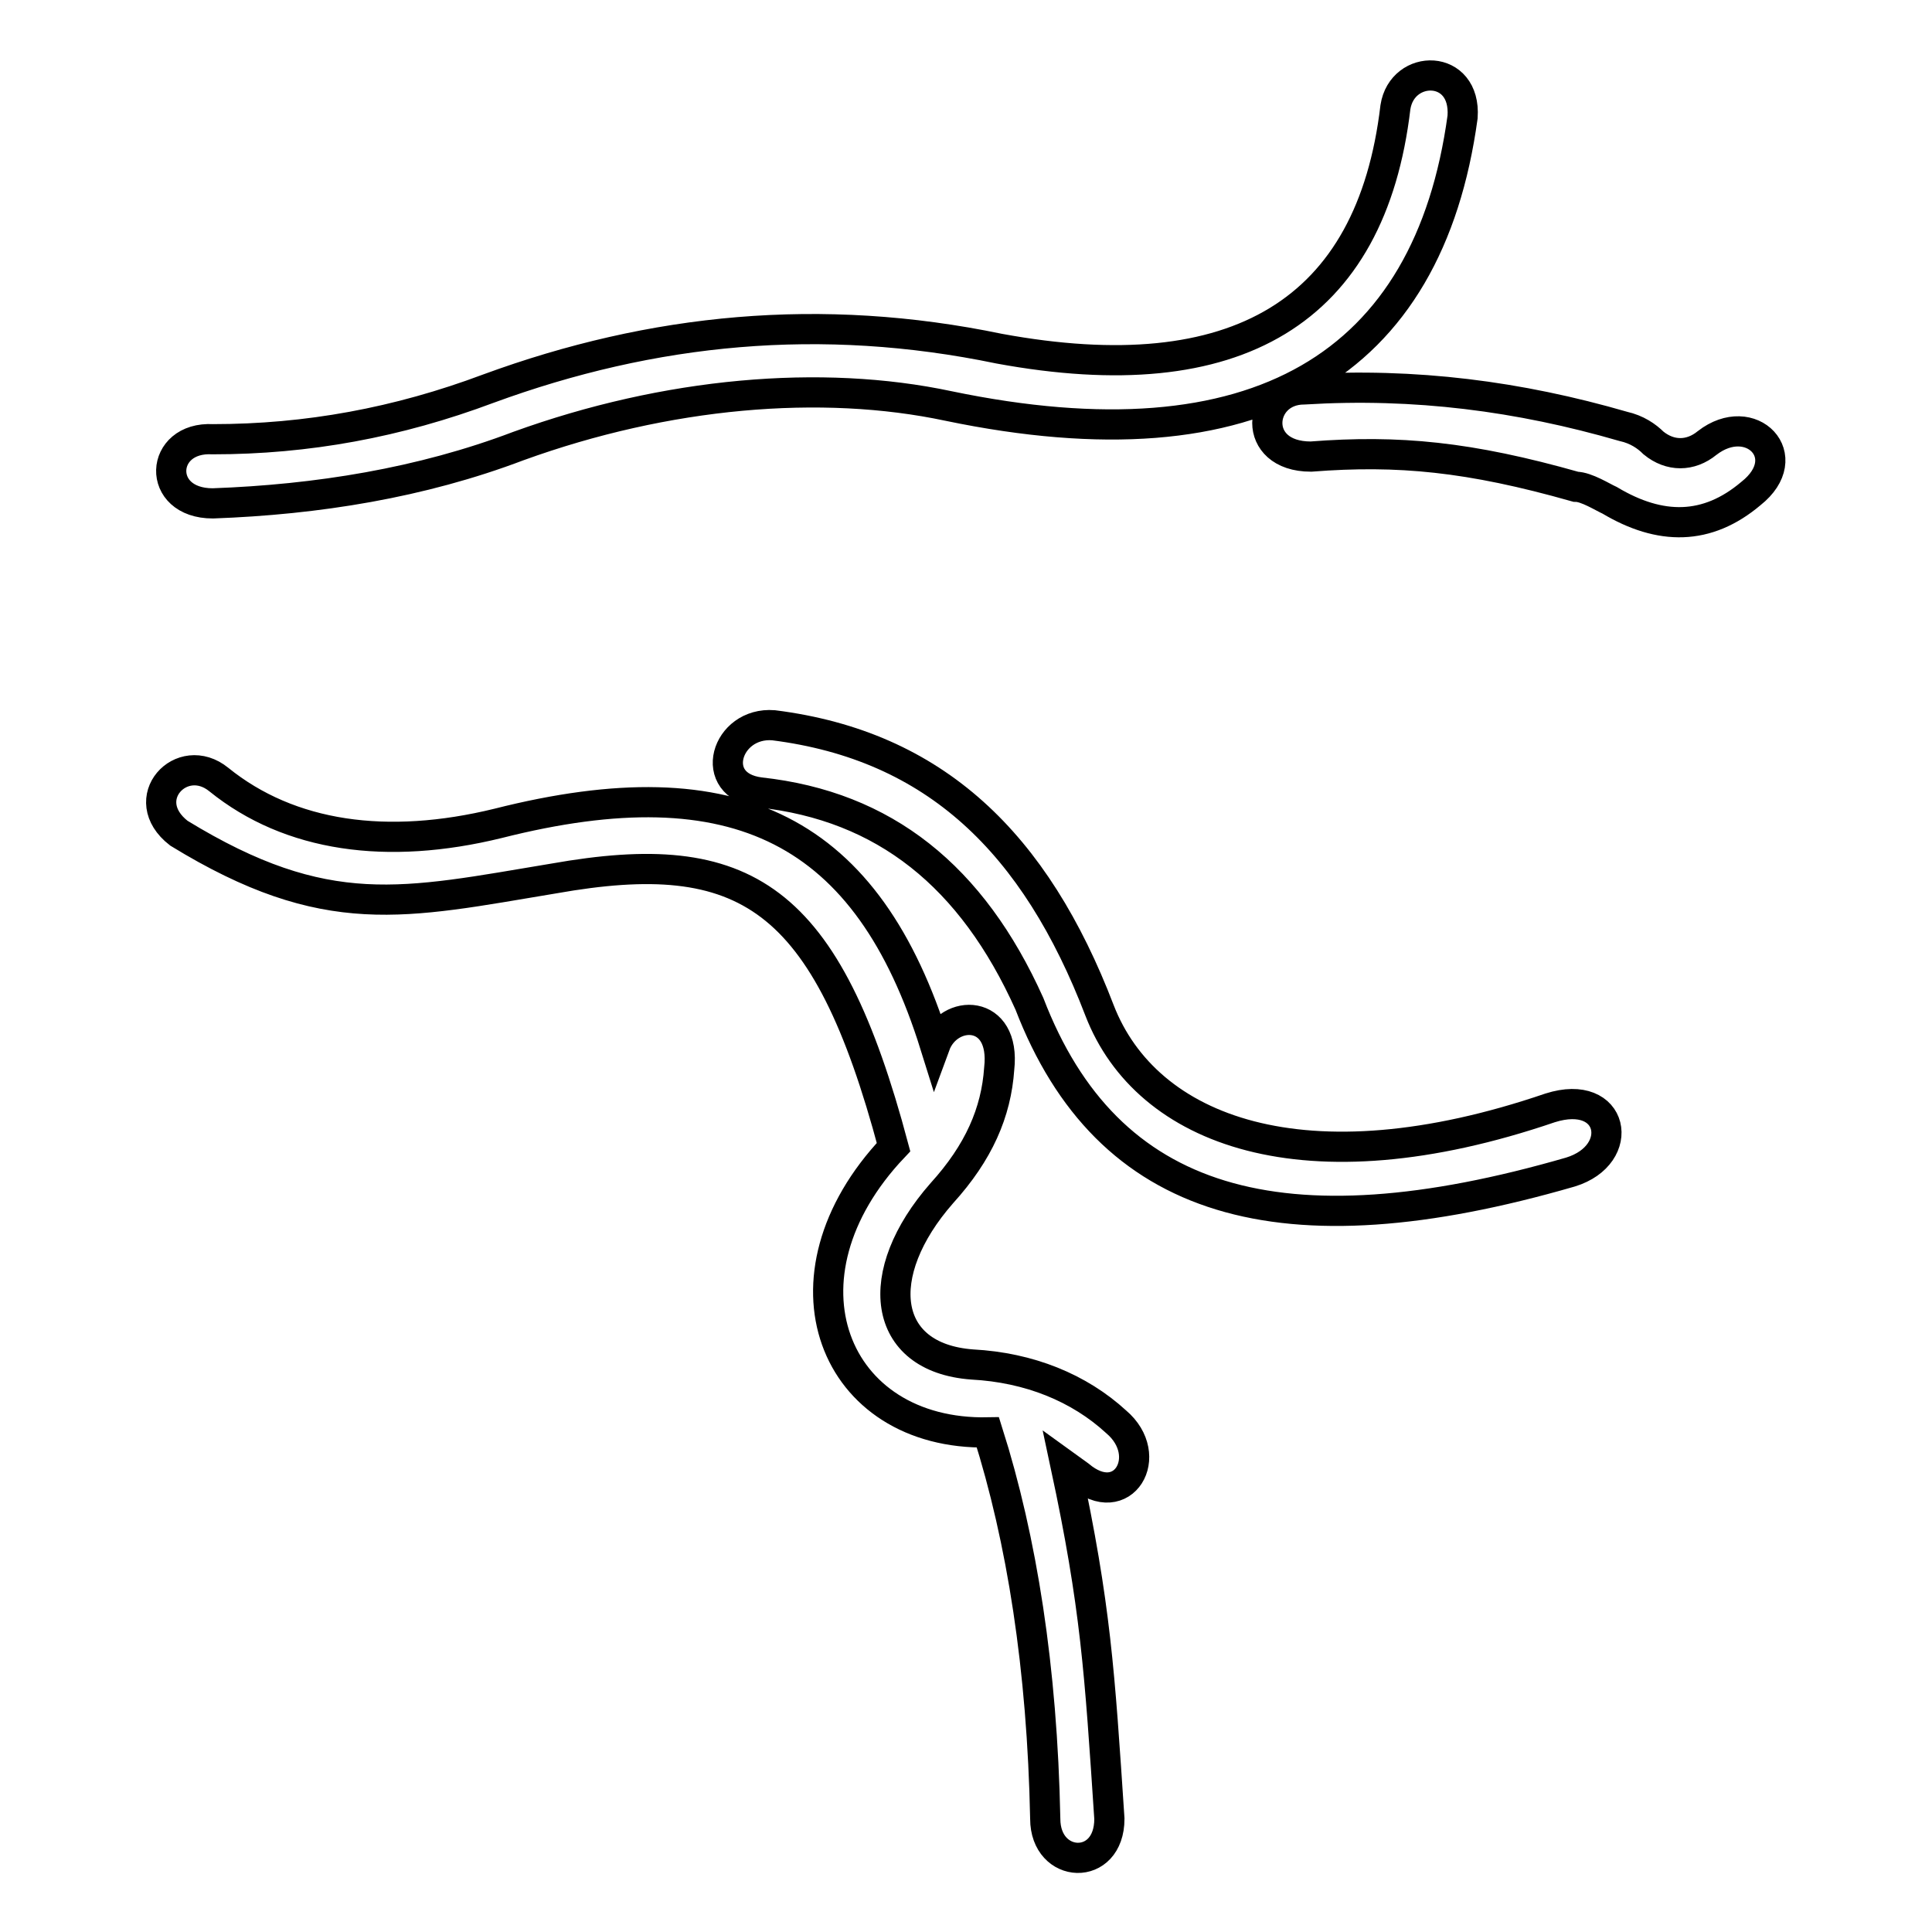 <?xml version="1.0" encoding="utf-8"?>
<!-- Svg Vector Icons : http://www.onlinewebfonts.com/icon -->
<!DOCTYPE svg PUBLIC "-//W3C//DTD SVG 1.1//EN" "http://www.w3.org/Graphics/SVG/1.1/DTD/svg11.dtd">
<svg version="1.1" xmlns="http://www.w3.org/2000/svg" xmlns:xlink="http://www.w3.org/1999/xlink" x="0px" y="0px" viewBox="0 0 256 256" enable-background="new 0 0 256 256" xml:space="preserve">
<g> <path stroke-width="4" fill-opacity="0" stroke="#000000"  d="M23.7,110.4c-5.8-4.5,0.4-11.1,5.3-7.1c9.4,7.6,22.3,9.4,37,5.8c31.6-8,49,0.9,57.9,29.4 c1.8-4.9,9.4-4.9,8.5,3.1c-0.4,5.8-2.7,11.1-7.6,16.5c-9.4,10.7-8,21.8,4,22.7c7.6,0.4,14.2,3.1,19.1,7.6c5.3,4.5,0.9,12-4.9,7.1 l-1.8-1.3c4,18.7,4.5,27.2,5.8,46.8c0,7.1-8.5,6.7-8.5,0c-0.4-20-3.1-37-7.6-51.2c-20.5,0.4-28.9-20.5-12.5-37.8 c-8.9-33.4-19.6-40.1-45-35.6C53.5,119.7,43.3,122.4,23.7,110.4L23.7,110.4z M184.9,14.2c0.9-5.8,9.4-5.8,8.9,1.3 c-4.5,32.9-27.2,46.8-68.1,38.3c-16.9-3.6-37.4-1.8-57,5.3c-12.9,4.9-26.7,7.1-40.5,7.6c-7.6,0-7.1-8.9,0-8.5 c12.5,0,24.5-2.2,36.5-6.7c21.8-8,44.1-10.2,67.7-5.3C163.9,52,181.7,41.3,184.9,14.2z M173.7,60.5c-8,0-7.1-8.9-0.9-8.9 c14.7-0.9,28.5,0.9,42.3,4.9c1.8,0.4,3.1,1.3,4,2.2c2.2,1.8,4.9,1.8,7.1,0c5.8-4.5,12,1.8,5.8,6.7c-5.8,4.9-12,4.9-18.7,0.9 c-0.9-0.4-3.1-1.8-4.5-1.8C194.7,60.5,185.3,59.6,173.7,60.5z M100.7,105c-7.1-0.9-4.5-9.4,1.8-8.9c21.4,2.7,34.7,15.6,43.2,37.8 c6.2,16,27.2,24,59.7,12.9c8.5-2.7,10.2,6.2,2.7,8.5c-38.3,11.1-61.4,4.5-71.7-22.3C128.8,116.1,117.2,106.8,100.7,105z"/></g>
</svg>